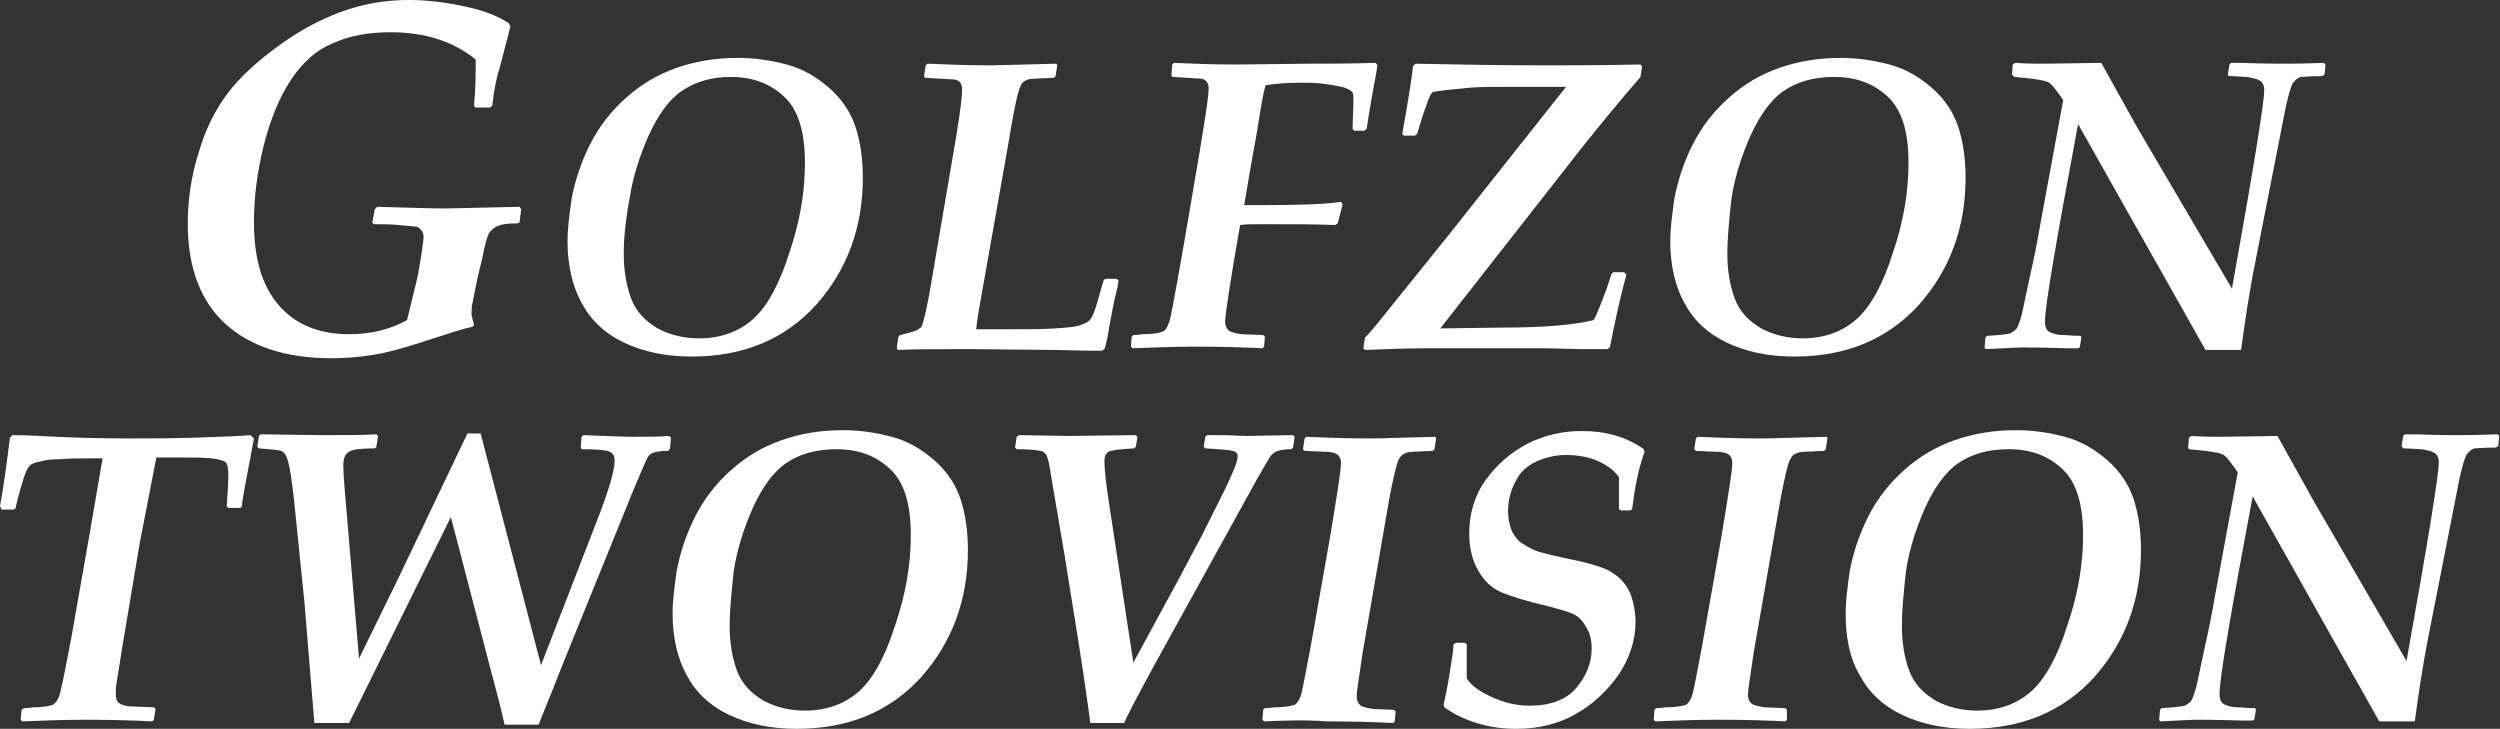 <?xml version="1.0" encoding="utf-8"?>
<!-- Generator: Adobe Illustrator 27.2.0, SVG Export Plug-In . SVG Version: 6.00 Build 0)  -->
<svg version="1.1" id="レイヤー_1" xmlns="http://www.w3.org/2000/svg" xmlns:xlink="http://www.w3.org/1999/xlink" x="0px"
	 y="0px" viewBox="0 0 302.2 88.1" style="enable-background:new 0 0 302.2 88.1;" xml:space="preserve">
<rect x="0" y="0" width="302.2" height="88.1" fill="#333333" stroke="none"/>
<style type="text/css">
	.st0{fill:#FFFFFF;}
</style>
<g>
	<path class="st0" d="M57.3,39.3l-0.2,0.2c-1,0.2-2.5,0.7-4.7,1.4c-3,1-5.4,1.7-7.3,2s-3.5,0.4-5.1,0.4c-5.4,0-9.7-1.4-12.7-4.1
		s-4.6-6.8-4.6-12.1c0-2.9,0.4-5.8,1.3-8.6c0.8-2.8,2-5.2,3.5-7.2c1.5-2,3.7-4,6.5-6s5.5-3.3,7.9-4.1C44.3,0.4,46.8,0,49.4,0
		c2.3,0,4.6,0.3,6.9,0.8c2.3,0.5,4,1.2,5.2,2l0.2,0.4l-1.3,5c-0.4,1.2-0.7,2.8-0.9,4.6l-0.3,0.2h-1.7l-0.2-0.2
		c0.2-2.1,0.2-4,0.2-5.6c-2.7-2.2-6.1-3.3-10.3-3.3c-2.6,0-4.9,0.4-6.9,1.3c-2,0.8-3.7,2.3-5.1,4.4c-1.4,2.1-2.5,4.8-3.3,7.9
		c-0.8,3.2-1.2,6.3-1.2,9.4c0,4.4,1,7.7,3,10c2,2.3,4.8,3.5,8.5,3.5c2.7,0,5-0.6,7-1.7l1.1-4.5c0.2-0.8,0.4-1.9,0.6-3.2
		s0.3-2.1,0.3-2.4c0-0.3-0.1-0.6-0.3-0.8c-0.2-0.2-0.4-0.4-0.6-0.4s-0.9-0.1-2.1-0.2s-2.1-0.1-3-0.1l-0.2-0.2l0.3-1.6l0.3-0.3
		c3.8,0.1,6.5,0.2,8.2,0.2c0.8,0,3.8-0.1,9-0.2l0.2,0.3l-0.2,1.6L62.5,27c-1.1,0-1.8,0.1-2.3,0.3c-0.5,0.2-0.8,0.5-1.1,0.9
		c-0.2,0.4-0.5,1.4-0.8,3l-0.6,2.5c-0.3,1.5-0.5,2.5-0.6,3c-0.1,0.5-0.1,0.9-0.1,1.4C57.1,38.5,57.2,38.9,57.3,39.3z"/>
	<path class="st0" d="M68.6,29.1c0-1.3,0.2-3,0.5-5.1c0.4-2.1,1.1-4.3,2.2-6.5c1.1-2.2,2.6-4.1,4.4-5.7c1.8-1.6,3.8-2.8,6.1-3.6
		S86.5,7,89.2,7c2.1,0,4,0.3,5.9,0.8c1.9,0.5,3.6,1.5,5.1,2.8c1.5,1.3,2.6,2.9,3.2,4.7s0.9,3.9,0.9,6.2c0,6-1.9,11.1-5.6,15.3
		c-3.8,4.2-8.8,6.3-15.1,6.3c-3.2,0-5.9-0.6-8.2-1.7c-2.3-1.1-4-2.7-5.1-4.8C69.2,34.6,68.6,32.1,68.6,29.1z M75.4,30.6
		c0,2.1,0.3,3.9,0.9,5.5s1.7,2.7,3.2,3.6c1.5,0.8,3.2,1.2,5,1.2c2.6,0,4.8-0.8,6.5-2.3c1.7-1.5,3.2-4.2,4.4-8
		c1.3-3.8,1.9-7.4,1.9-10.9c0-3.8-0.8-6.4-2.5-8s-3.8-2.4-6.5-2.4C86,9.3,84,9.9,82.4,11s-2.9,3-4,5.4c-1.1,2.5-1.9,5-2.3,7.6
		C75.6,26.7,75.4,28.9,75.4,30.6z"/>
	<path class="st0" d="M108.4,42l0.2-1.3l0.2-0.2c1.2-0.3,2-0.5,2.2-0.7c0.1-0.1,0.3-0.2,0.3-0.2s0.2-0.2,0.2-0.4
		c0.2-0.6,0.6-2.2,1-4.6l3.1-18.2c0.5-3,0.7-4.8,0.7-5.6c0-0.4-0.1-0.7-0.3-0.9c-0.2-0.2-0.5-0.3-0.8-0.3c-0.3,0-1.4-0.1-3.4-0.2
		l-0.1-0.2l0.2-1.3l0.2-0.2c2.3,0.1,4.9,0.2,7.7,0.2c0.8,0,3.4-0.1,7.9-0.2l0.1,0.2l-0.2,1.3l-0.2,0.2c-1.8,0.1-2.9,0.1-3.1,0.2
		c-0.3,0.1-0.5,0.2-0.7,0.4c-0.2,0.2-0.4,0.7-0.6,1.5c-0.2,0.8-0.6,2.7-1.1,5.8l-3.1,17.5c-0.4,2.2-0.7,3.9-0.8,5h4.1
		c2.1,0,3.8,0,5.4-0.1s2.6-0.2,3.1-0.4c0.6-0.2,1-0.4,1.2-0.7c0.3-0.3,0.6-1.2,1-2.6c0.1-0.4,0.3-1.1,0.6-2.1l0.2-0.2h1.4l0.2,0.2
		c0,0.4-0.2,1.2-0.5,2.4c-0.2,1-0.4,2-0.6,3.1c-0.2,1.3-0.4,2.3-0.6,2.8l-0.3,0.2c-2.7,0-4.7-0.1-6-0.1l-9.9-0.1
		c-3.8,0-6.7,0-8.8,0.1L108.4,42z"/>
	<path class="st0" d="M141.7,7.8l0.2-0.2c2.2,0.1,4.7,0.2,7.6,0.2l8.6-0.1c2.2,0,4.9,0,8.2-0.1l0.2,0.3c-0.1,0.9-0.4,2.2-0.7,4
		c-0.3,1.7-0.5,3-0.6,3.7l-0.3,0.2h-1.2l-0.2-0.2c0-1.1,0.1-2.2,0.1-3.4c0-0.5,0-0.8-0.1-1s-0.3-0.3-0.7-0.5
		c-0.4-0.2-1.1-0.3-2.3-0.5S158.3,10,157,10c-1.4,0-2.7,0.1-4,0.3c-0.3,0.9-0.6,2.7-1,5.3c-0.1,0.7-0.7,3.7-1.6,9.2l1.5,0
		c4.9,0,8.3-0.1,10.2-0.4l0.2,0.3l-0.6,2.3l-0.3,0.2c-2.5-0.1-5.4-0.1-8.9-0.1c-1,0-1.9,0-2.6,0.1c-1.2,6.9-1.8,10.8-1.8,11.7
		c0,0.5,0.2,0.9,0.5,1.1s0.8,0.3,1.5,0.4l2.6,0.1l0.2,0.2l-0.1,1.2l-0.2,0.2c-1.9-0.1-4.6-0.2-8-0.2c-2.7,0-5.2,0.1-7.7,0.2
		l-0.2-0.2l0.1-1.2l0.2-0.2c0.1,0,0.5,0,1.1-0.1c1.4,0,2.3-0.2,2.6-0.4c0.3-0.2,0.6-0.8,0.8-1.7c0.2-0.9,1.1-5.7,2.6-14.6
		c1.3-7.5,2-11.9,2-13c0-0.4-0.1-0.7-0.3-0.9c-0.2-0.2-0.5-0.3-0.7-0.3c-0.3,0-1.4-0.1-3.4-0.2l-0.1-0.2L141.7,7.8z"/>
	<path class="st0" d="M181.4,39.6c5.1,0,8.8-0.3,11.2-0.9c0.2-0.3,0.4-0.6,0.5-1c0.2-0.4,0.3-0.7,0.5-1.2c0.2-0.4,0.3-0.9,0.5-1.3
		c0.2-0.5,0.4-1.2,0.7-2.1l0.2-0.2h1.3l0.3,0.3c-0.8,2.9-1.4,5.8-2,8.8l-0.3,0.2c-0.5,0-1,0-1.5,0c-0.3,0-0.9,0-1.8,0l-4-0.1
		c-0.7,0-2.5,0-5.5,0h-9c-2.4,0-4.9,0.1-7.5,0.2l-0.2-0.2l0.2-1.3c0.3-0.2,1.6-1.8,4-4.8l6.2-7.7l14.1-17.8h-6.3
		c-2.5,0-4.2,0-5.3,0.1c-1.1,0.1-2.1,0.2-3,0.3c-0.9,0.1-1.5,0.2-1.6,0.3c-0.1,0.1-0.4,0.6-0.7,1.6c-0.4,1-0.7,2.1-1.1,3.4l-0.3,0.2
		h-1.3l-0.2-0.2c0.8-4.4,1.2-7.1,1.3-8.2l0.3-0.3c5.1,0.1,10.4,0.2,16,0.2c1.9,0,5.6,0,11.2-0.1l0.2,0.2l-0.2,1.3
		c-2.5,2.9-4.9,5.8-7.2,8.7l-17,21.7L181.4,39.6z"/>
	<path class="st0" d="M201.9,29.1c0-1.3,0.2-3,0.5-5.1c0.4-2.1,1.1-4.3,2.2-6.5c1.1-2.2,2.6-4.1,4.4-5.7c1.8-1.6,3.8-2.8,6.1-3.6
		s4.7-1.2,7.4-1.2c2.1,0,4,0.3,5.9,0.8c1.9,0.5,3.6,1.5,5.1,2.8c1.5,1.3,2.6,2.9,3.2,4.7c0.6,1.8,0.9,3.9,0.9,6.2
		c0,6-1.9,11.1-5.6,15.3c-3.8,4.2-8.8,6.3-15.1,6.3c-3.2,0-5.9-0.6-8.2-1.7c-2.3-1.1-4-2.7-5.1-4.8
		C202.5,34.6,201.9,32.1,201.9,29.1z M208.8,30.6c0,2.1,0.3,3.9,0.9,5.5c0.6,1.6,1.7,2.7,3.2,3.6c1.5,0.8,3.2,1.2,5,1.2
		c2.6,0,4.8-0.8,6.5-2.3c1.7-1.5,3.2-4.2,4.4-8c1.3-3.8,1.9-7.4,1.9-10.9c0-3.8-0.8-6.4-2.5-8c-1.7-1.6-3.8-2.4-6.5-2.4
		c-2.5,0-4.5,0.6-6.1,1.7c-1.6,1.1-2.9,3-4,5.4c-1.1,2.5-1.9,5-2.3,7.6C209,26.7,208.8,28.9,208.8,30.6z"/>
	<path class="st0" d="M269.8,34.9c2.6-14.5,3.9-22.5,3.9-24c0-0.6-0.2-1-0.6-1.2c-0.4-0.2-0.9-0.3-1.5-0.4c-0.6,0-1.3-0.1-2.2-0.1
		L269.3,9l0.2-1.2l0.2-0.2h1.3c2.8,0.1,4.5,0.1,5.2,0.1c0.5,0,2.1,0,4.7-0.1l0.2,0.2L281,9l-0.3,0.2c-1.5,0-2.3,0.1-2.6,0.1
		c-0.3,0.1-0.6,0.3-0.9,0.7c-0.3,0.4-0.8,2.2-1.4,5.5l-3.4,17.3c-0.5,2.6-1,5.8-1.5,9.5h-4.3L251.2,15c-2.6,13.9-4,21.9-4,23.9
		c0,0.7,0.2,1.1,0.7,1.3c0.5,0.2,0.9,0.3,1.5,0.3c0.5,0,1.2,0.1,2.1,0.1l0.1,0.2l-0.2,1.2l-0.2,0.1h-1.3c-3.2-0.1-5-0.1-5.4-0.1
		c-0.7,0-2.2,0.1-4.5,0.2l-0.1-0.2l0.1-1.2l0.2-0.2c1.6-0.1,2.5-0.2,2.8-0.3c0.2-0.1,0.5-0.3,0.7-0.5c0.2-0.2,0.4-0.8,0.7-1.8l1-4.7
		c0.5-2.2,0.9-4.2,1.2-6l2.8-15.2c-0.9-1.3-1.5-2.1-1.9-2.2c-0.4-0.2-1.7-0.4-4-0.6L243.2,9l0.1-1.2l0.3-0.2
		c1.4,0.1,2.6,0.1,3.5,0.1l6.9-0.1l4.4,7.9L269.8,34.9z"/>
	<path class="st0" d="M2.9,85.6c0.2,0,0.5,0,1.1-0.1c1.3,0,2.1-0.2,2.4-0.3c0.3-0.2,0.5-0.5,0.7-0.9c0.2-0.5,0.7-2.8,1.5-7.1
		l2.1-11.9l1.7-9.9c-2.2,0-3.9,0-5,0.1c-1.1,0-2,0.1-2.6,0.3c-0.6,0.1-1,0.3-1.1,0.4c-0.1,0.1-0.3,0.3-0.5,0.7
		c-0.2,0.4-0.4,1.1-0.7,2.1c-0.3,1-0.5,1.8-0.6,2.4l-0.2,0.2H0.2L0,61.2c0.4-2.2,0.8-5,1.2-8.3l0.3-0.3c0.4,0,1.5,0,3.3,0.1
		C8.4,52.9,12,53,15.6,53c2.2,0,4.9,0,8.1-0.1c3.2-0.1,5.4-0.2,6.6-0.3l0.4,0.4c-0.9,4.7-1.4,7.4-1.5,8.3L29,61.4h-1.4l-0.2-0.2
		c0.1-1.3,0.2-2.6,0.2-3.7c0-0.9-0.1-1.4-0.3-1.6c-0.2-0.2-0.8-0.4-1.8-0.5c-1-0.1-2.3-0.1-3.9-0.1l-2.7,0l-2,10.3l-2.2,13.1
		c-0.3,2.1-0.6,3.6-0.7,4.5c0,0.3,0,0.5,0,0.8c0,0.4,0.1,0.8,0.4,1c0.3,0.2,0.8,0.4,1.6,0.4l2.6,0.1l0.2,0.2L18.6,87l-0.2,0.2
		c-1.9-0.1-4.6-0.2-8-0.2c-2.5,0-5.1,0.1-7.7,0.2L2.5,87l0.1-1.2L2.9,85.6z"/>
	<path class="st0" d="M72.1,63.1c1.5-3.8,2.2-6.3,2.2-7.4c0-0.6-0.2-0.9-0.6-1.1c-0.4-0.2-1.6-0.3-3.4-0.3l-0.1-0.2l0.1-1.3l0.2-0.2
		c2.9,0.1,4.8,0.2,6,0.2c1.5,0,3,0,4.4-0.1l0.2,0.2l-0.1,1.3l-0.2,0.3c-1.3,0-2,0.2-2.3,0.5c-0.3,0.3-0.9,1.8-2,4.4l-8.4,20.7
		c-0.7,1.8-1.7,4.3-3,7.5H61c-0.5-2.2-1.1-4.5-1.7-6.7l-4.8-18.4L42.2,87.4h-4.2l-1.2-14.6c-0.5-5-0.9-8.9-1.2-11.8
		c-0.3-2.9-0.6-4.7-0.8-5.3c-0.2-0.7-0.4-1-0.8-1.2c-0.3-0.1-1.3-0.2-2.7-0.3l-0.2-0.2l0.2-1.3l0.2-0.2l7.3,0.1c3,0,5.2,0,6.7-0.1
		l0.2,0.2l-0.2,1.3l-0.2,0.2c-1.6,0-2.6,0.1-3.1,0.4c-0.5,0.3-0.7,0.8-0.7,1.7c0,1.1,0.2,3.4,0.5,6.8l1.4,16.5l4.7-9.6l8.4-17.6h1.6
		l7.3,28L72.1,63.1z"/>
	<path class="st0" d="M81.3,74.1c0-1.3,0.2-3,0.5-5.1c0.4-2.1,1.1-4.3,2.2-6.5c1.1-2.2,2.6-4.1,4.4-5.7c1.8-1.6,3.8-2.8,6.1-3.6
		s4.7-1.2,7.4-1.2c2.1,0,4,0.3,5.9,0.8c1.9,0.5,3.6,1.5,5.1,2.8c1.5,1.3,2.6,2.9,3.2,4.7c0.6,1.8,0.9,3.9,0.9,6.2
		c0,6-1.9,11.1-5.6,15.3c-3.8,4.2-8.8,6.3-15.1,6.3c-3.2,0-5.9-0.6-8.2-1.7c-2.3-1.1-4-2.7-5.1-4.8C81.9,79.6,81.3,77.1,81.3,74.1z
		 M88.2,75.6c0,2.1,0.3,3.9,0.9,5.5s1.7,2.7,3.2,3.6c1.5,0.8,3.2,1.2,5,1.2c2.6,0,4.8-0.8,6.5-2.3c1.7-1.5,3.2-4.2,4.4-8
		c1.3-3.8,1.9-7.4,1.9-10.9c0-3.8-0.8-6.4-2.5-8c-1.7-1.6-3.8-2.4-6.5-2.4c-2.5,0-4.5,0.6-6.1,1.7c-1.6,1.1-2.9,3-4,5.4
		c-1.1,2.5-1.9,5-2.3,7.6C88.4,71.7,88.2,73.9,88.2,75.6z"/>
	<path class="st0" d="M131.8,87.4c-0.1-0.7-0.5-3.9-1.4-9.6l-1.7-10.6l-1.8-10.6c-0.1-0.8-0.3-1.3-0.4-1.6c-0.1-0.1-0.2-0.2-0.3-0.3
		s-0.3-0.2-0.5-0.2c-0.4-0.1-1.3-0.2-2.8-0.2l-0.2-0.2l0.2-1.3l0.3-0.2l5.9,0.1l8.2-0.1l0.2,0.2l-0.2,1.2l-0.2,0.2
		c-1.7,0.1-2.7,0.2-3.1,0.4c-0.3,0.2-0.5,0.6-0.5,1c0,1.1,0.2,3,0.6,5.5l2.9,19l5.7-10.5c0.6-1.1,1.4-2.7,2.5-4.7c1-2,2-4,2.9-5.8
		c0.9-1.9,1.3-2.9,1.4-3.3c0.1-0.3,0.1-0.5,0.1-0.7c0-0.3-0.2-0.5-0.6-0.6c-0.4-0.1-1.5-0.2-3.3-0.3l-0.2-0.2l0.2-1.2l0.2-0.2
		c0,0,0.5,0,1.4,0c1.6,0,2.7,0.1,3.2,0.1l5.8-0.1l0.2,0.2l-0.2,1.3l-0.2,0.2c-0.7,0-1.3,0.1-1.6,0.2c-0.4,0.1-0.6,0.3-0.9,0.6
		c-0.2,0.3-0.8,1.3-1.7,2.9l-12.2,22.1c-2.3,4.2-3.6,6.7-3.8,7.3H131.8z"/>
	<path class="st0" d="M152.8,87.2l-0.2-0.2l0.1-1.2l0.2-0.2c0.1,0,0.5,0,1.1-0.1c1.4,0,2.2-0.2,2.5-0.3c0.3-0.2,0.5-0.5,0.7-1
		c0.2-0.5,0.6-2.7,1.3-6.4l2.3-13c0.8-4.9,1.3-7.9,1.3-8.9c0-0.3-0.1-0.5-0.2-0.7c-0.1-0.2-0.3-0.3-0.5-0.4s-0.7-0.2-1.5-0.2
		l-2.2-0.1l-0.2-0.2l0.2-1.3l0.2-0.2c2.2,0.1,4.8,0.2,7.7,0.2c1.2,0,3.8-0.1,7.9-0.2l0.1,0.2l-0.2,1.3l-0.2,0.2
		c-1.9,0.1-2.9,0.1-3.1,0.2c-0.3,0.1-0.5,0.2-0.6,0.3c-0.2,0.1-0.3,0.4-0.5,0.7c-0.2,0.5-0.6,2.1-1.1,4.8l-3.2,18.5
		c-0.4,2.8-0.7,4.5-0.7,5.2c0,0.5,0.2,0.9,0.5,1.1c0.3,0.2,0.9,0.3,1.5,0.4l2.5,0.1l0.2,0.2l-0.1,1.2l-0.2,0.2
		c-1.9-0.1-4.6-0.2-8-0.2C157.8,87,155.2,87.1,152.8,87.2z"/>
	<path class="st0" d="M197.3,61.5l-0.2,0.2h-1.2l-0.2-0.2c0-0.6,0-1,0-1.3l0-2.5c-0.6-0.9-1.5-1.5-2.6-2c-1.2-0.5-2.5-0.7-3.8-0.7
		c-1.3,0-2.5,0.3-3.6,0.8c-1.1,0.5-2,1.3-2.5,2.4c-0.6,1.1-0.9,2.3-0.9,3.6c0,1,0.2,1.8,0.5,2.5c0.4,0.7,0.8,1.2,1.4,1.5
		c0.6,0.4,1.2,0.7,1.8,0.9c0.7,0.2,1.9,0.5,3.8,0.9c1.7,0.3,2.9,0.7,3.8,1c0.9,0.3,1.6,0.8,2.2,1.3c0.6,0.6,1.1,1.3,1.4,2.2
		c0.3,0.9,0.5,1.9,0.5,3.1c0,2.2-0.7,4.3-2,6.3c-1.4,2-3.1,3.6-5.2,4.8c-2.1,1.2-4.5,1.8-7.2,1.8c-1.6,0-3.2-0.2-4.8-0.7
		c-1.6-0.5-2.8-1.1-3.9-1.9l-0.1-0.3c0.1-0.5,0.4-1.7,0.7-3.6c0.3-1.9,0.5-3.1,0.5-3.7l0.3-0.2h1.1l0.2,0.2l0,2.7c0,0.2,0,0.7,0,1.4
		c0.5,0.8,1.4,1.5,2.9,2.2c1.5,0.7,3,1.1,4.7,1.1c2.5,0,4.4-0.7,5.6-2.1c1.2-1.4,1.9-3,1.9-4.8c0-0.8-0.1-1.5-0.4-2.1
		c-0.3-0.6-0.6-1.1-1-1.5c-0.4-0.4-0.8-0.6-1.4-0.8c-0.5-0.2-1.3-0.4-2.4-0.7c-2.6-0.6-4.5-1.2-5.7-1.7c-1.2-0.5-2.1-1.4-2.8-2.6
		c-0.7-1.2-1.1-2.7-1.1-4.5c0-2.5,0.7-4.7,2-6.5c1.4-1.9,3-3.3,5.1-4.4c2-1,4.2-1.5,6.5-1.5c2.9,0,5.4,0.7,7.5,2.2l0.1,0.3
		C198,56.8,197.6,59.1,197.3,61.5z"/>
	<path class="st0" d="M200.1,87.2l-0.2-0.2l0.1-1.2l0.2-0.2c0.1,0,0.5,0,1.1-0.1c1.4,0,2.2-0.2,2.5-0.3c0.3-0.2,0.5-0.5,0.7-1
		c0.2-0.5,0.6-2.7,1.3-6.4l2.3-13c0.8-4.9,1.3-7.9,1.3-8.9c0-0.3-0.1-0.5-0.2-0.7c-0.1-0.2-0.3-0.3-0.5-0.4s-0.7-0.2-1.5-0.2
		l-2.2-0.1l-0.2-0.2l0.2-1.3l0.2-0.2c2.2,0.1,4.8,0.2,7.7,0.2c1.2,0,3.8-0.1,7.9-0.2l0.1,0.2l-0.2,1.3l-0.2,0.2
		c-1.9,0.1-2.9,0.1-3.1,0.2c-0.3,0.1-0.5,0.2-0.6,0.3c-0.2,0.1-0.3,0.4-0.5,0.7c-0.2,0.5-0.6,2.1-1.1,4.8L212,78.8
		c-0.4,2.8-0.7,4.5-0.7,5.2c0,0.5,0.2,0.9,0.5,1.1c0.3,0.2,0.9,0.3,1.5,0.4l2.5,0.1l0.2,0.2L216,87l-0.2,0.2c-1.9-0.1-4.6-0.2-8-0.2
		C205.1,87,202.5,87.1,200.1,87.2z"/>
	<path class="st0" d="M223.1,74.1c0-1.3,0.2-3,0.5-5.1c0.4-2.1,1.1-4.3,2.2-6.5c1.1-2.2,2.6-4.1,4.4-5.7c1.8-1.6,3.8-2.8,6.1-3.6
		s4.7-1.2,7.4-1.2c2.1,0,4,0.3,5.9,0.8c1.9,0.5,3.6,1.5,5.1,2.8c1.5,1.3,2.6,2.9,3.2,4.7c0.6,1.8,0.9,3.9,0.9,6.2
		c0,6-1.9,11.1-5.6,15.3c-3.8,4.2-8.8,6.3-15.1,6.3c-3.2,0-5.9-0.6-8.2-1.7c-2.3-1.1-4-2.7-5.1-4.8
		C223.6,79.6,223.1,77.1,223.1,74.1z M229.9,75.6c0,2.1,0.3,3.9,0.9,5.5c0.6,1.6,1.7,2.7,3.2,3.6c1.5,0.8,3.2,1.2,5,1.2
		c2.6,0,4.8-0.8,6.5-2.3c1.7-1.5,3.2-4.2,4.4-8c1.3-3.8,1.9-7.4,1.9-10.9c0-3.8-0.8-6.4-2.5-8c-1.7-1.6-3.8-2.4-6.5-2.4
		c-2.5,0-4.5,0.6-6.1,1.7c-1.6,1.1-2.9,3-4,5.4c-1.1,2.5-1.9,5-2.3,7.6C230.1,71.7,229.9,73.9,229.9,75.6z"/>
	<path class="st0" d="M290.9,79.9c2.6-14.5,3.9-22.5,3.9-24c0-0.6-0.2-1-0.6-1.2c-0.4-0.2-0.9-0.3-1.5-0.4c-0.6,0-1.3-0.1-2.2-0.1
		l-0.2-0.3l0.2-1.2l0.2-0.2h1.3c2.8,0.1,4.5,0.1,5.2,0.1c0.5,0,2.1,0,4.7-0.1l0.2,0.2l-0.1,1.2l-0.3,0.2c-1.5,0-2.3,0.1-2.6,0.1
		c-0.3,0.1-0.6,0.3-0.9,0.7c-0.3,0.4-0.8,2.2-1.4,5.5l-3.4,17.3c-0.5,2.6-1,5.8-1.5,9.5h-4.3L272.3,60c-2.6,13.9-4,21.9-4,23.9
		c0,0.7,0.2,1.1,0.7,1.3c0.5,0.2,0.9,0.3,1.5,0.3c0.5,0,1.2,0.1,2.1,0.1l0.1,0.2l-0.2,1.2l-0.2,0.1H271c-3.2-0.1-5-0.1-5.4-0.1
		c-0.7,0-2.2,0.1-4.5,0.2l-0.1-0.2l0.1-1.2l0.2-0.2c1.6-0.1,2.5-0.2,2.8-0.3c0.2-0.1,0.5-0.3,0.7-0.5c0.2-0.2,0.4-0.8,0.7-1.8l1-4.7
		c0.5-2.2,0.9-4.2,1.2-6l2.8-15.2c-0.9-1.3-1.5-2.1-1.9-2.2c-0.4-0.2-1.7-0.4-4-0.6l-0.1-0.2l0.1-1.2l0.3-0.2
		c1.4,0.1,2.6,0.1,3.5,0.1l6.9-0.1l4.4,7.9L290.9,79.9z"/>
</g>
</svg>
